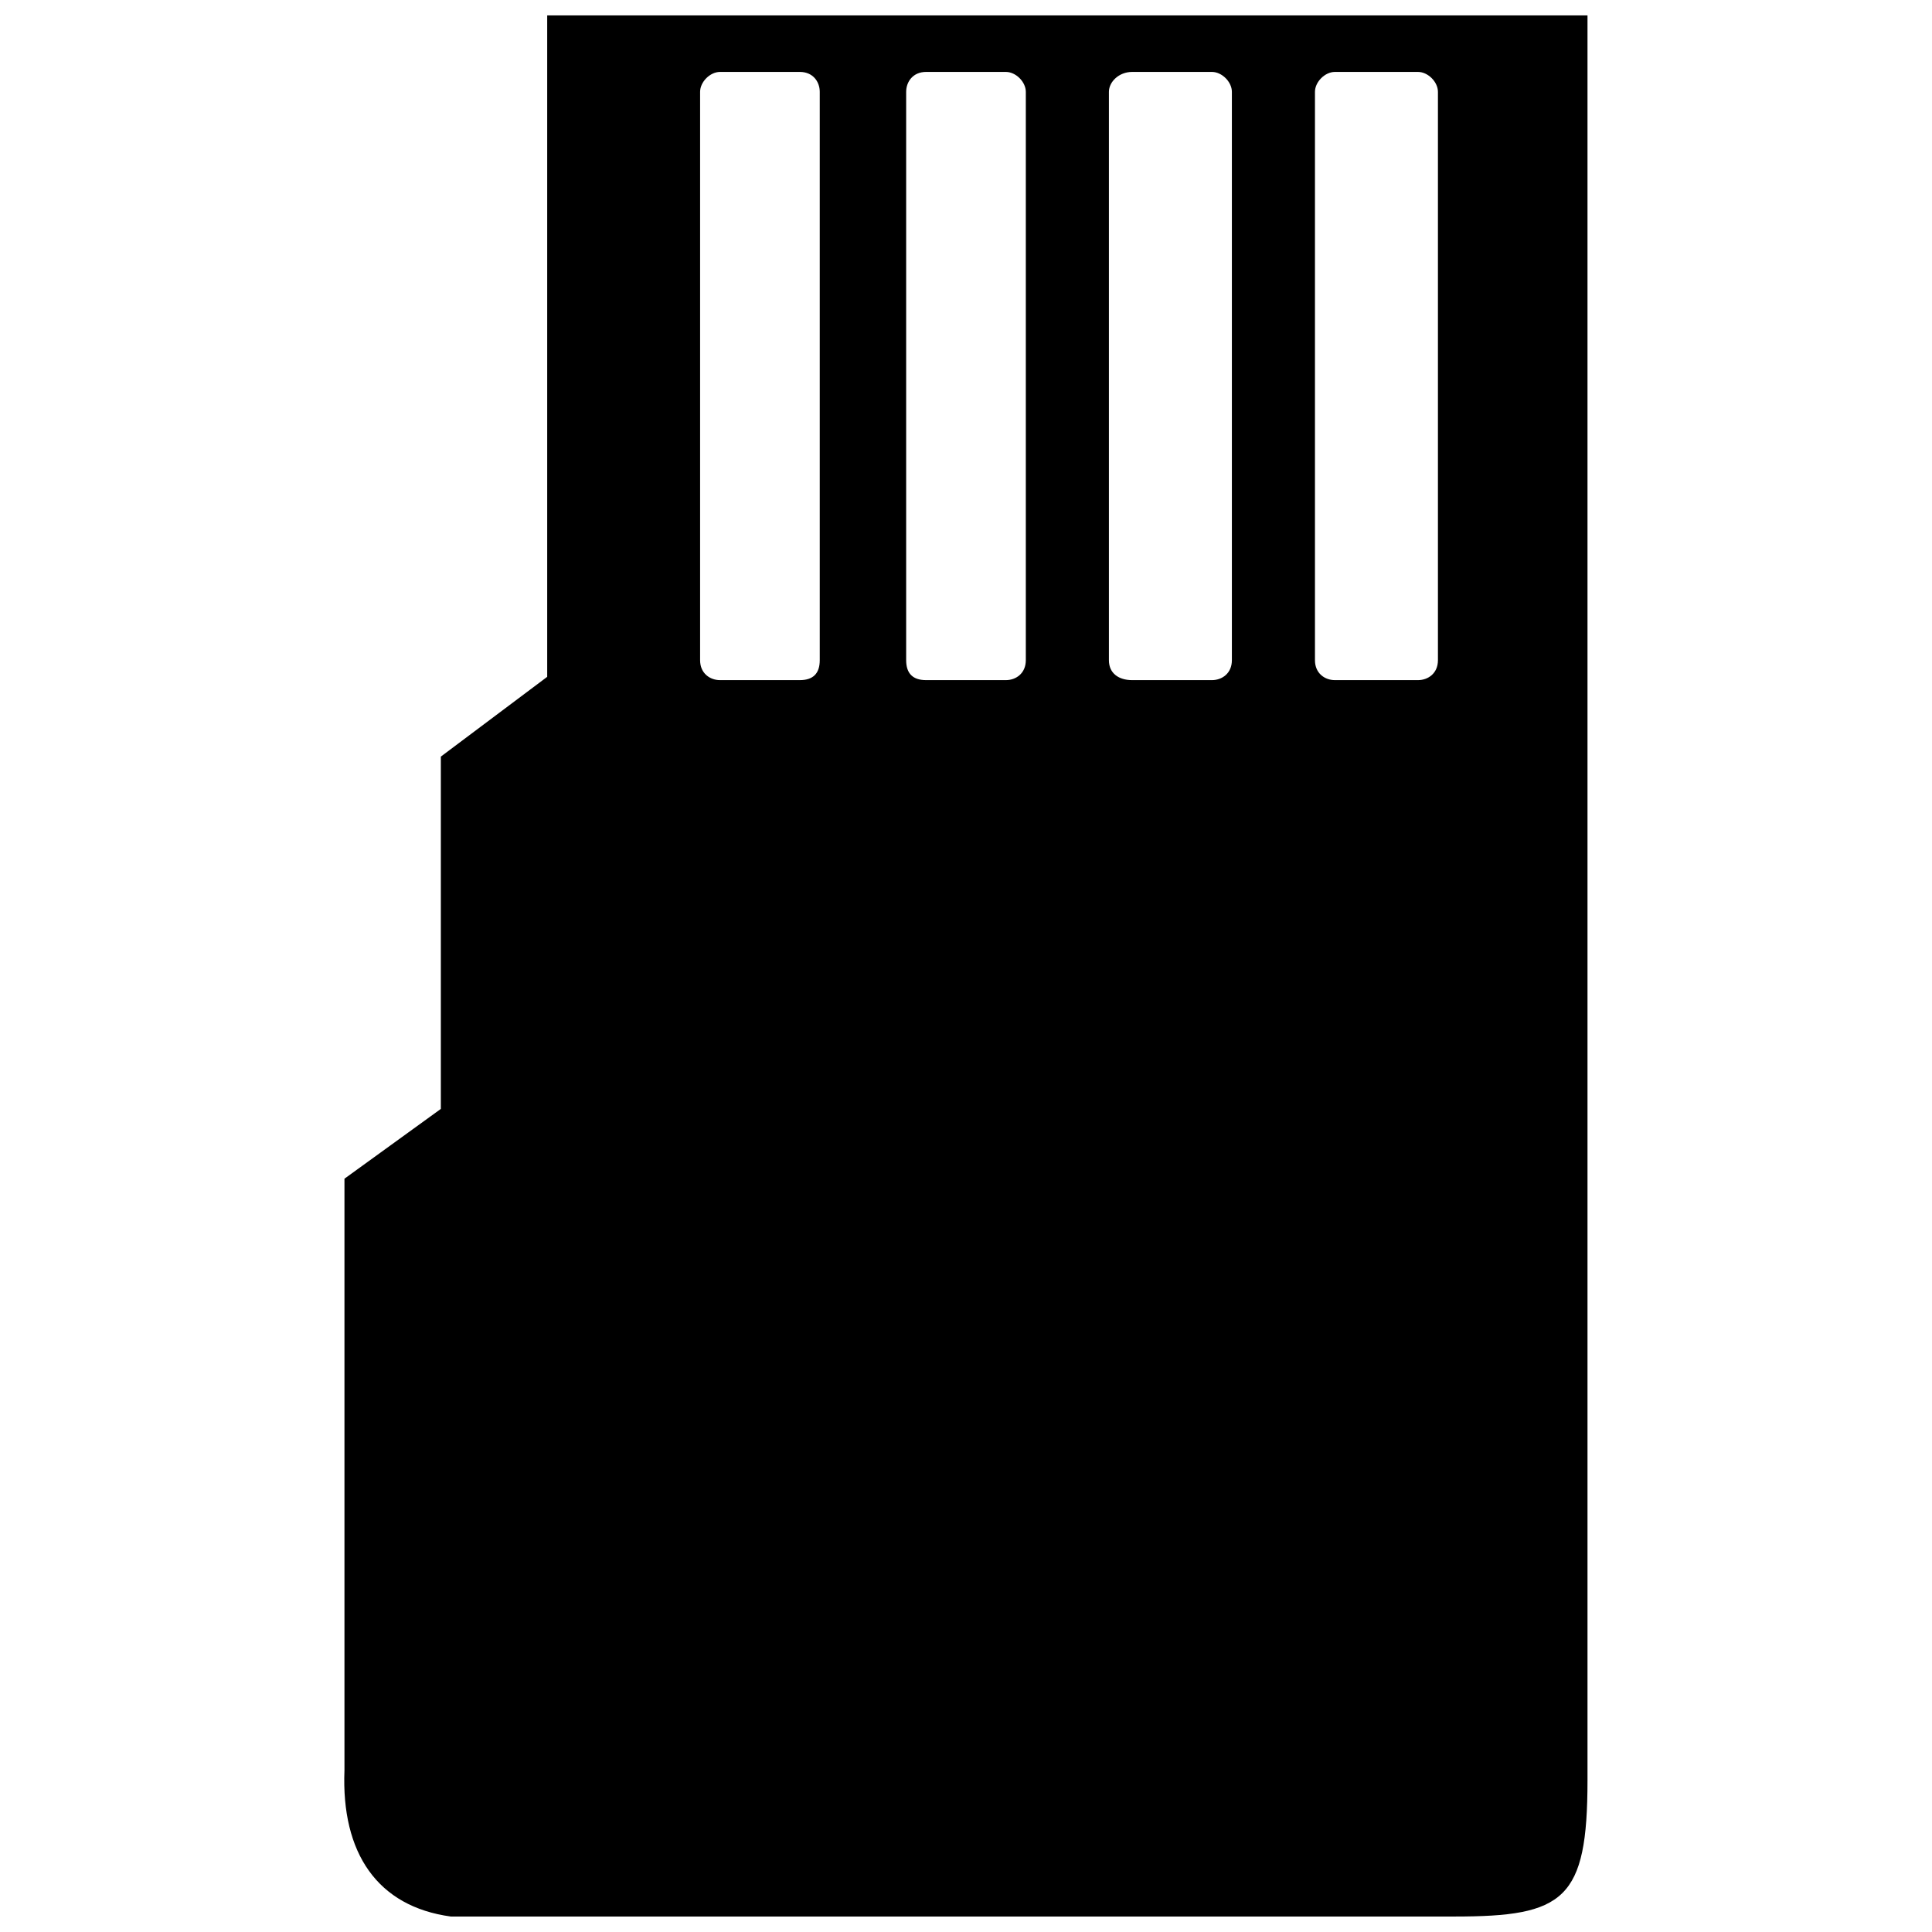 <?xml version="1.0" encoding="UTF-8"?>
<!-- Uploaded to: SVG Repo, www.svgrepo.com, Generator: SVG Repo Mixer Tools -->
<svg width="800px" height="800px" version="1.1" viewBox="144 144 512 512" xmlns="http://www.w3.org/2000/svg">
 <defs>
  <clipPath id="a">
   <path d="m235 148.09h330v503.81h-330z"/>
  </clipPath>
 </defs>
 <g clip-path="url(#a)">
  <path d="m529.47 651.9h-266c-19.379-2.641-29.066-16.734-28.184-38.754v-156.78l25.543-18.496v-93.363l28.184-21.141v-175.28h275.69v467.7c0 31.707-6.164 36.113-35.23 36.113zm-31.707-488.84h22.02c2.641 0 5.285 2.641 5.285 5.285v150.61c0 3.523-2.641 5.285-5.285 5.285h-22.02c-2.641 0-5.285-1.762-5.285-5.285v-150.61c0-2.641 2.641-5.285 5.285-5.285zm-53.727 0h21.141c2.641 0 5.285 2.641 5.285 5.285v150.61c0 3.523-2.641 5.285-5.285 5.285h-21.141c-3.523 0-6.164-1.762-6.164-5.285v-150.61c0-2.641 2.641-5.285 6.164-5.285zm-54.609 0h21.141c2.641 0 5.285 2.641 5.285 5.285v150.61c0 3.523-2.641 5.285-5.285 5.285h-21.141c-3.523 0-5.285-1.762-5.285-5.285v-150.61c0-2.641 1.762-5.285 5.285-5.285zm-54.609 0h21.141c3.523 0 5.285 2.641 5.285 5.285v150.61c0 3.523-1.762 5.285-5.285 5.285h-21.141c-2.641 0-5.285-1.762-5.285-5.285v-150.61c0-2.641 2.641-5.285 5.285-5.285z" fill-rule="evenodd"/>
 </g>
</svg>